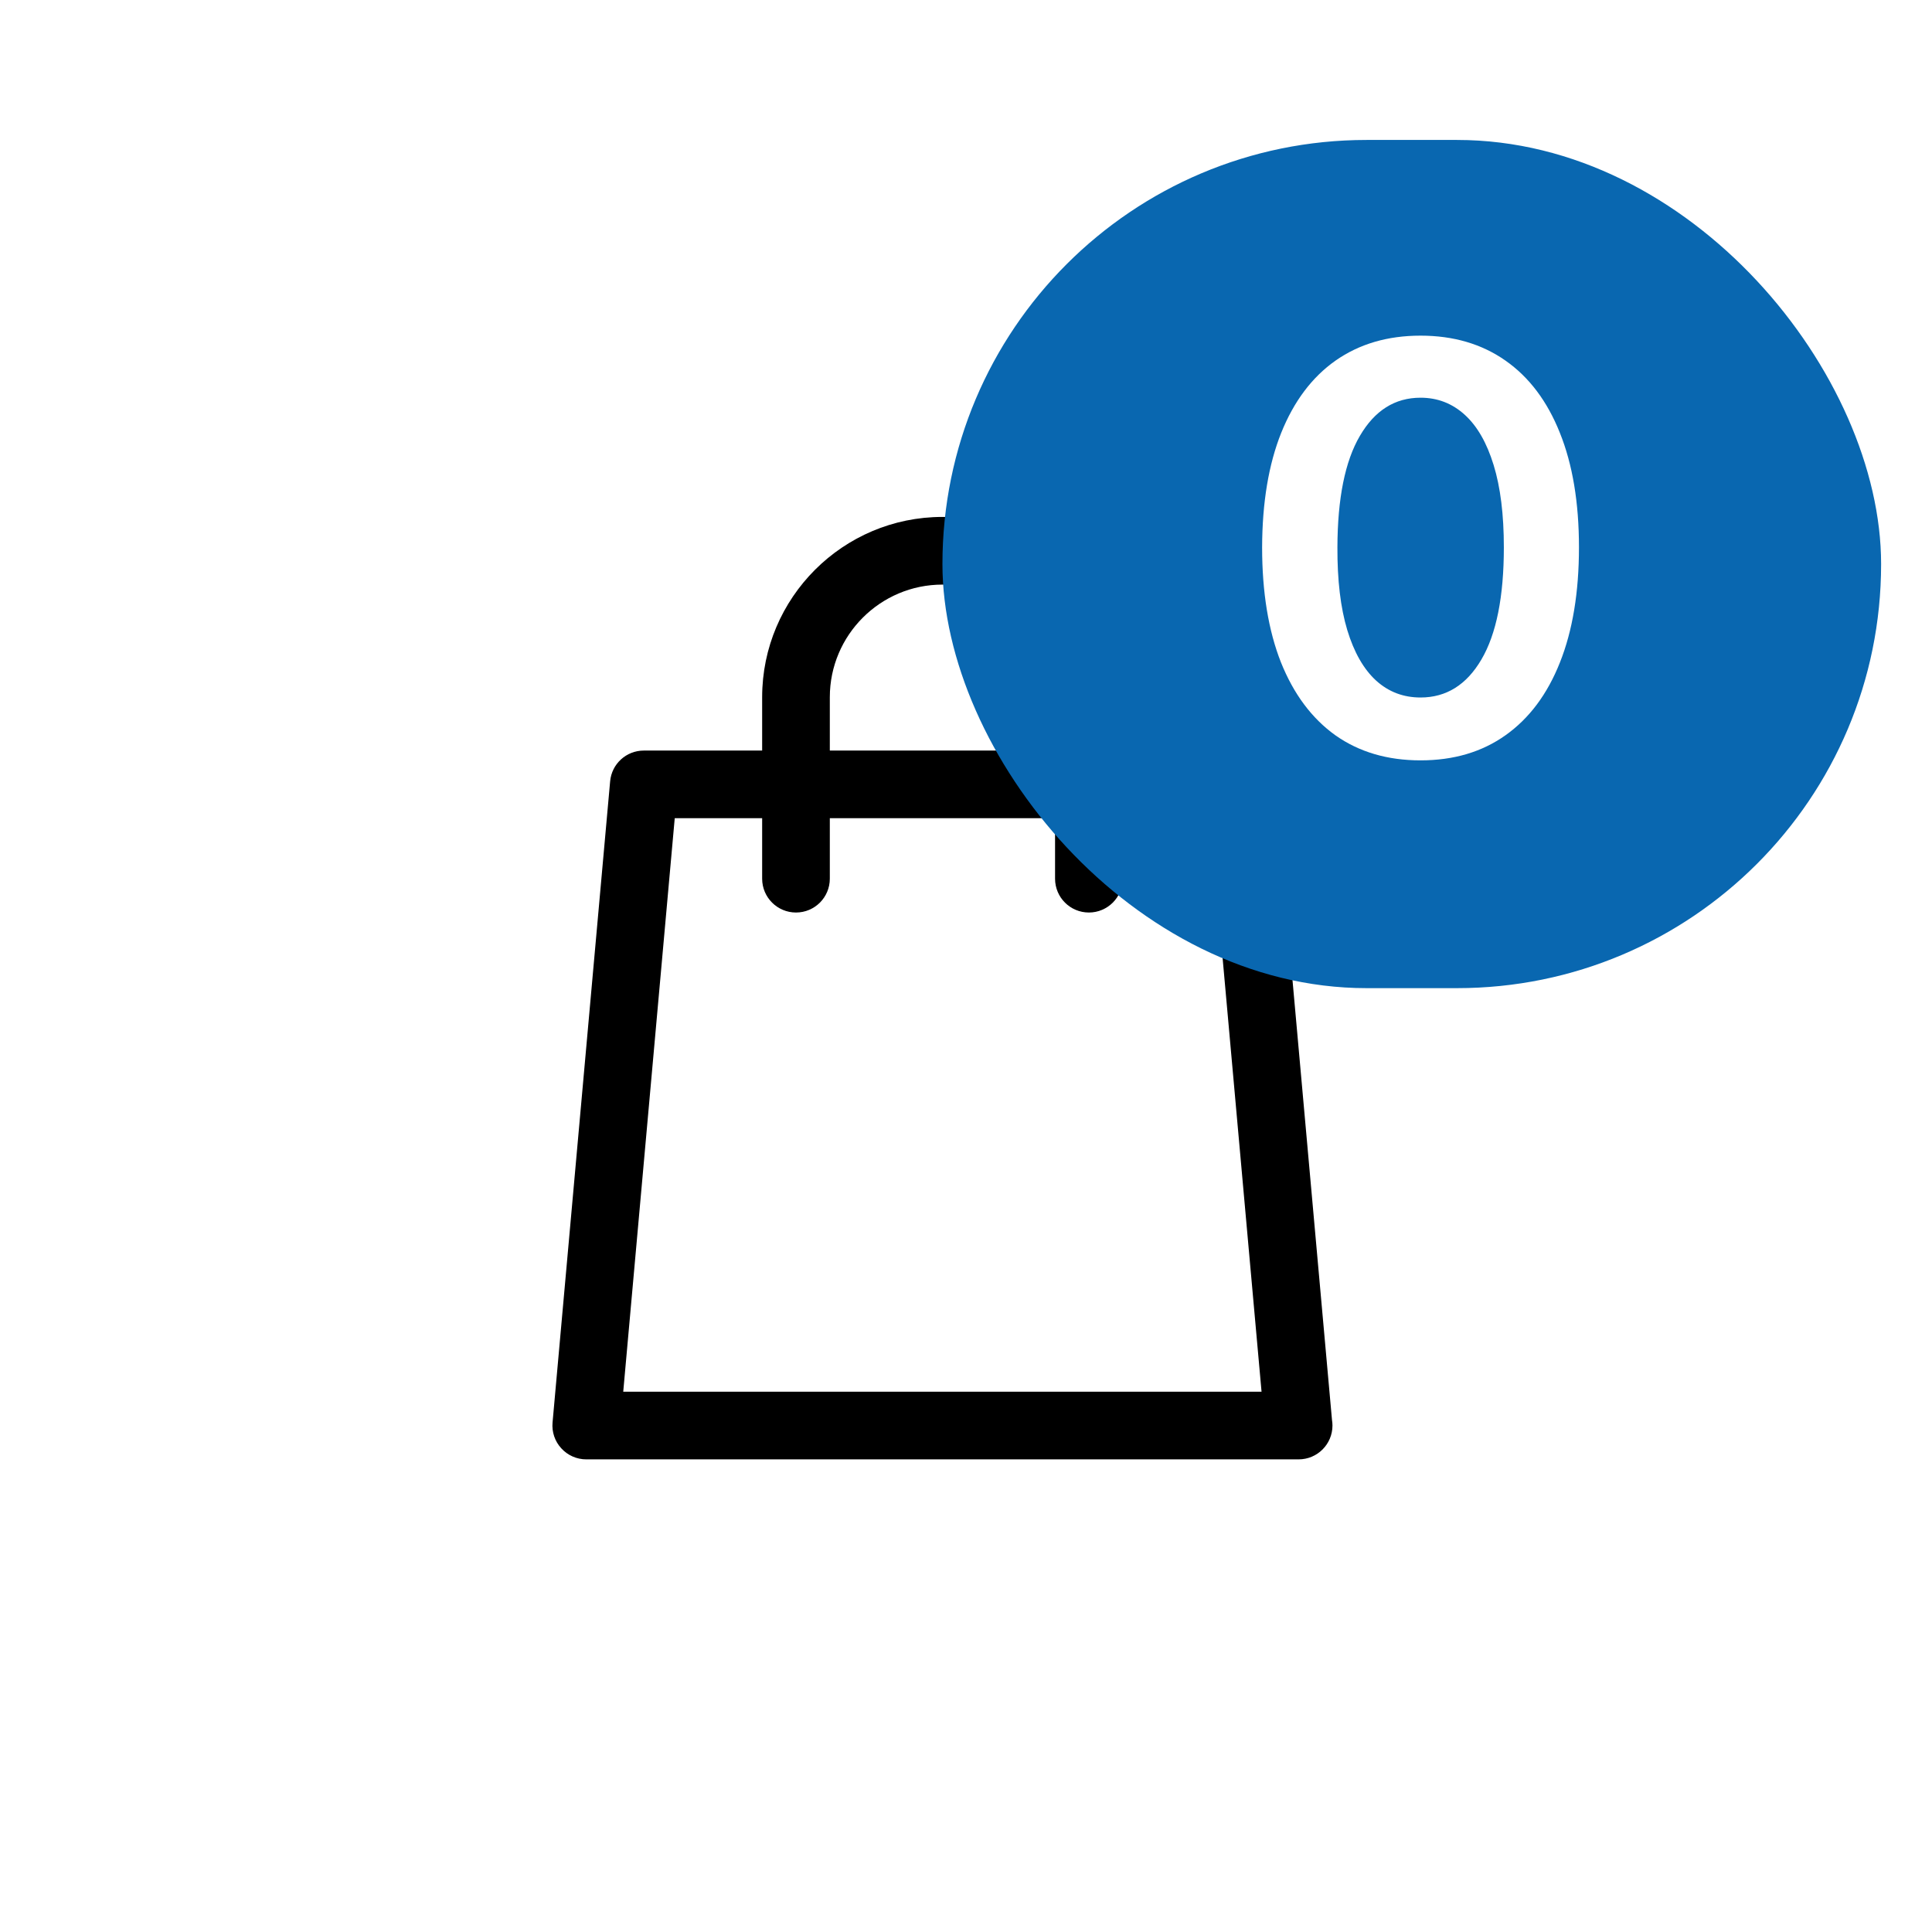 <?xml version="1.0" encoding="UTF-8"?> <svg xmlns="http://www.w3.org/2000/svg" width="41" height="41" viewBox="0 0 41 41" fill="none"><g clip-path="url(#clip0_1_1625)"><path d="M28.267 30.135L27.05 16.581C27.017 16.211 26.707 15.928 26.335 15.928H23.825V14.796C23.825 12.686 22.109 10.97 20 10.97C17.89 10.97 16.174 12.686 16.174 14.796V15.928H13.663C13.291 15.928 12.981 16.211 12.948 16.581L11.726 30.188C11.708 30.389 11.775 30.588 11.912 30.736C12.047 30.885 12.24 30.97 12.441 30.97H27.557H27.559C27.956 30.97 28.277 30.648 28.277 30.252C28.277 30.212 28.273 30.173 28.267 30.135ZM17.61 14.796C17.61 13.478 18.682 12.406 20 12.406C21.318 12.406 22.39 13.478 22.39 14.796V15.928H17.61V14.796ZM13.226 29.534L14.319 17.363H16.174V18.647C16.174 19.044 16.496 19.365 16.892 19.365C17.289 19.365 17.61 19.044 17.61 18.647V17.363H22.39V18.647C22.39 19.044 22.711 19.365 23.108 19.365C23.504 19.365 23.826 19.044 23.826 18.647V17.363H25.679L26.772 29.534H13.226Z" fill="black"></path></g><g filter="url(#filter0_d_1_1625)"><rect x="20" y="2.97" width="19.92" height="18" rx="9" fill="#0967B0"></rect><path d="M30.146 16.136C29.444 16.136 28.842 15.959 28.339 15.604C27.839 15.246 27.454 14.73 27.184 14.057C26.917 13.38 26.784 12.567 26.784 11.615C26.787 10.663 26.922 9.854 27.189 9.186C27.459 8.515 27.843 8.004 28.343 7.652C28.846 7.3 29.447 7.123 30.146 7.123C30.845 7.123 31.446 7.3 31.948 7.652C32.451 8.004 32.836 8.515 33.103 9.186C33.373 9.856 33.508 10.666 33.508 11.615C33.508 12.569 33.373 13.385 33.103 14.061C32.836 14.734 32.451 15.248 31.948 15.604C31.448 15.959 30.848 16.136 30.146 16.136ZM30.146 14.802C30.691 14.802 31.122 14.534 31.437 13.997C31.755 13.457 31.914 12.663 31.914 11.615C31.914 10.922 31.842 10.339 31.697 9.868C31.552 9.396 31.348 9.041 31.084 8.802C30.819 8.561 30.507 8.44 30.146 8.44C29.603 8.44 29.174 8.71 28.859 9.25C28.544 9.787 28.385 10.575 28.382 11.615C28.379 12.311 28.448 12.896 28.591 13.371C28.735 13.845 28.94 14.203 29.204 14.444C29.468 14.683 29.782 14.802 30.146 14.802Z" fill="white"></path></g><defs><filter id="filter0_d_1_1625" x="19" y="1.97" width="21.92" height="20" filterUnits="userSpaceOnUse" color-interpolation-filters="sRGB"><feFlood flood-opacity="0" result="BackgroundImageFix"></feFlood><feColorMatrix in="SourceAlpha" type="matrix" values="0 0 0 0 0 0 0 0 0 0 0 0 0 0 0 0 0 0 127 0" result="hardAlpha"></feColorMatrix><feMorphology radius="1" operator="dilate" in="SourceAlpha" result="effect1_dropShadow_1_1625"></feMorphology><feOffset></feOffset><feComposite in2="hardAlpha" operator="out"></feComposite><feColorMatrix type="matrix" values="0 0 0 0 1 0 0 0 0 1 0 0 0 0 1 0 0 0 1 0"></feColorMatrix><feBlend mode="normal" in2="BackgroundImageFix" result="effect1_dropShadow_1_1625"></feBlend><feBlend mode="normal" in="SourceGraphic" in2="effect1_dropShadow_1_1625" result="shape"></feBlend></filter><clipPath id="clip0_1_1625"><rect width="20" height="20" fill="white" transform="translate(10 10.97)"></rect></clipPath></defs></svg> 